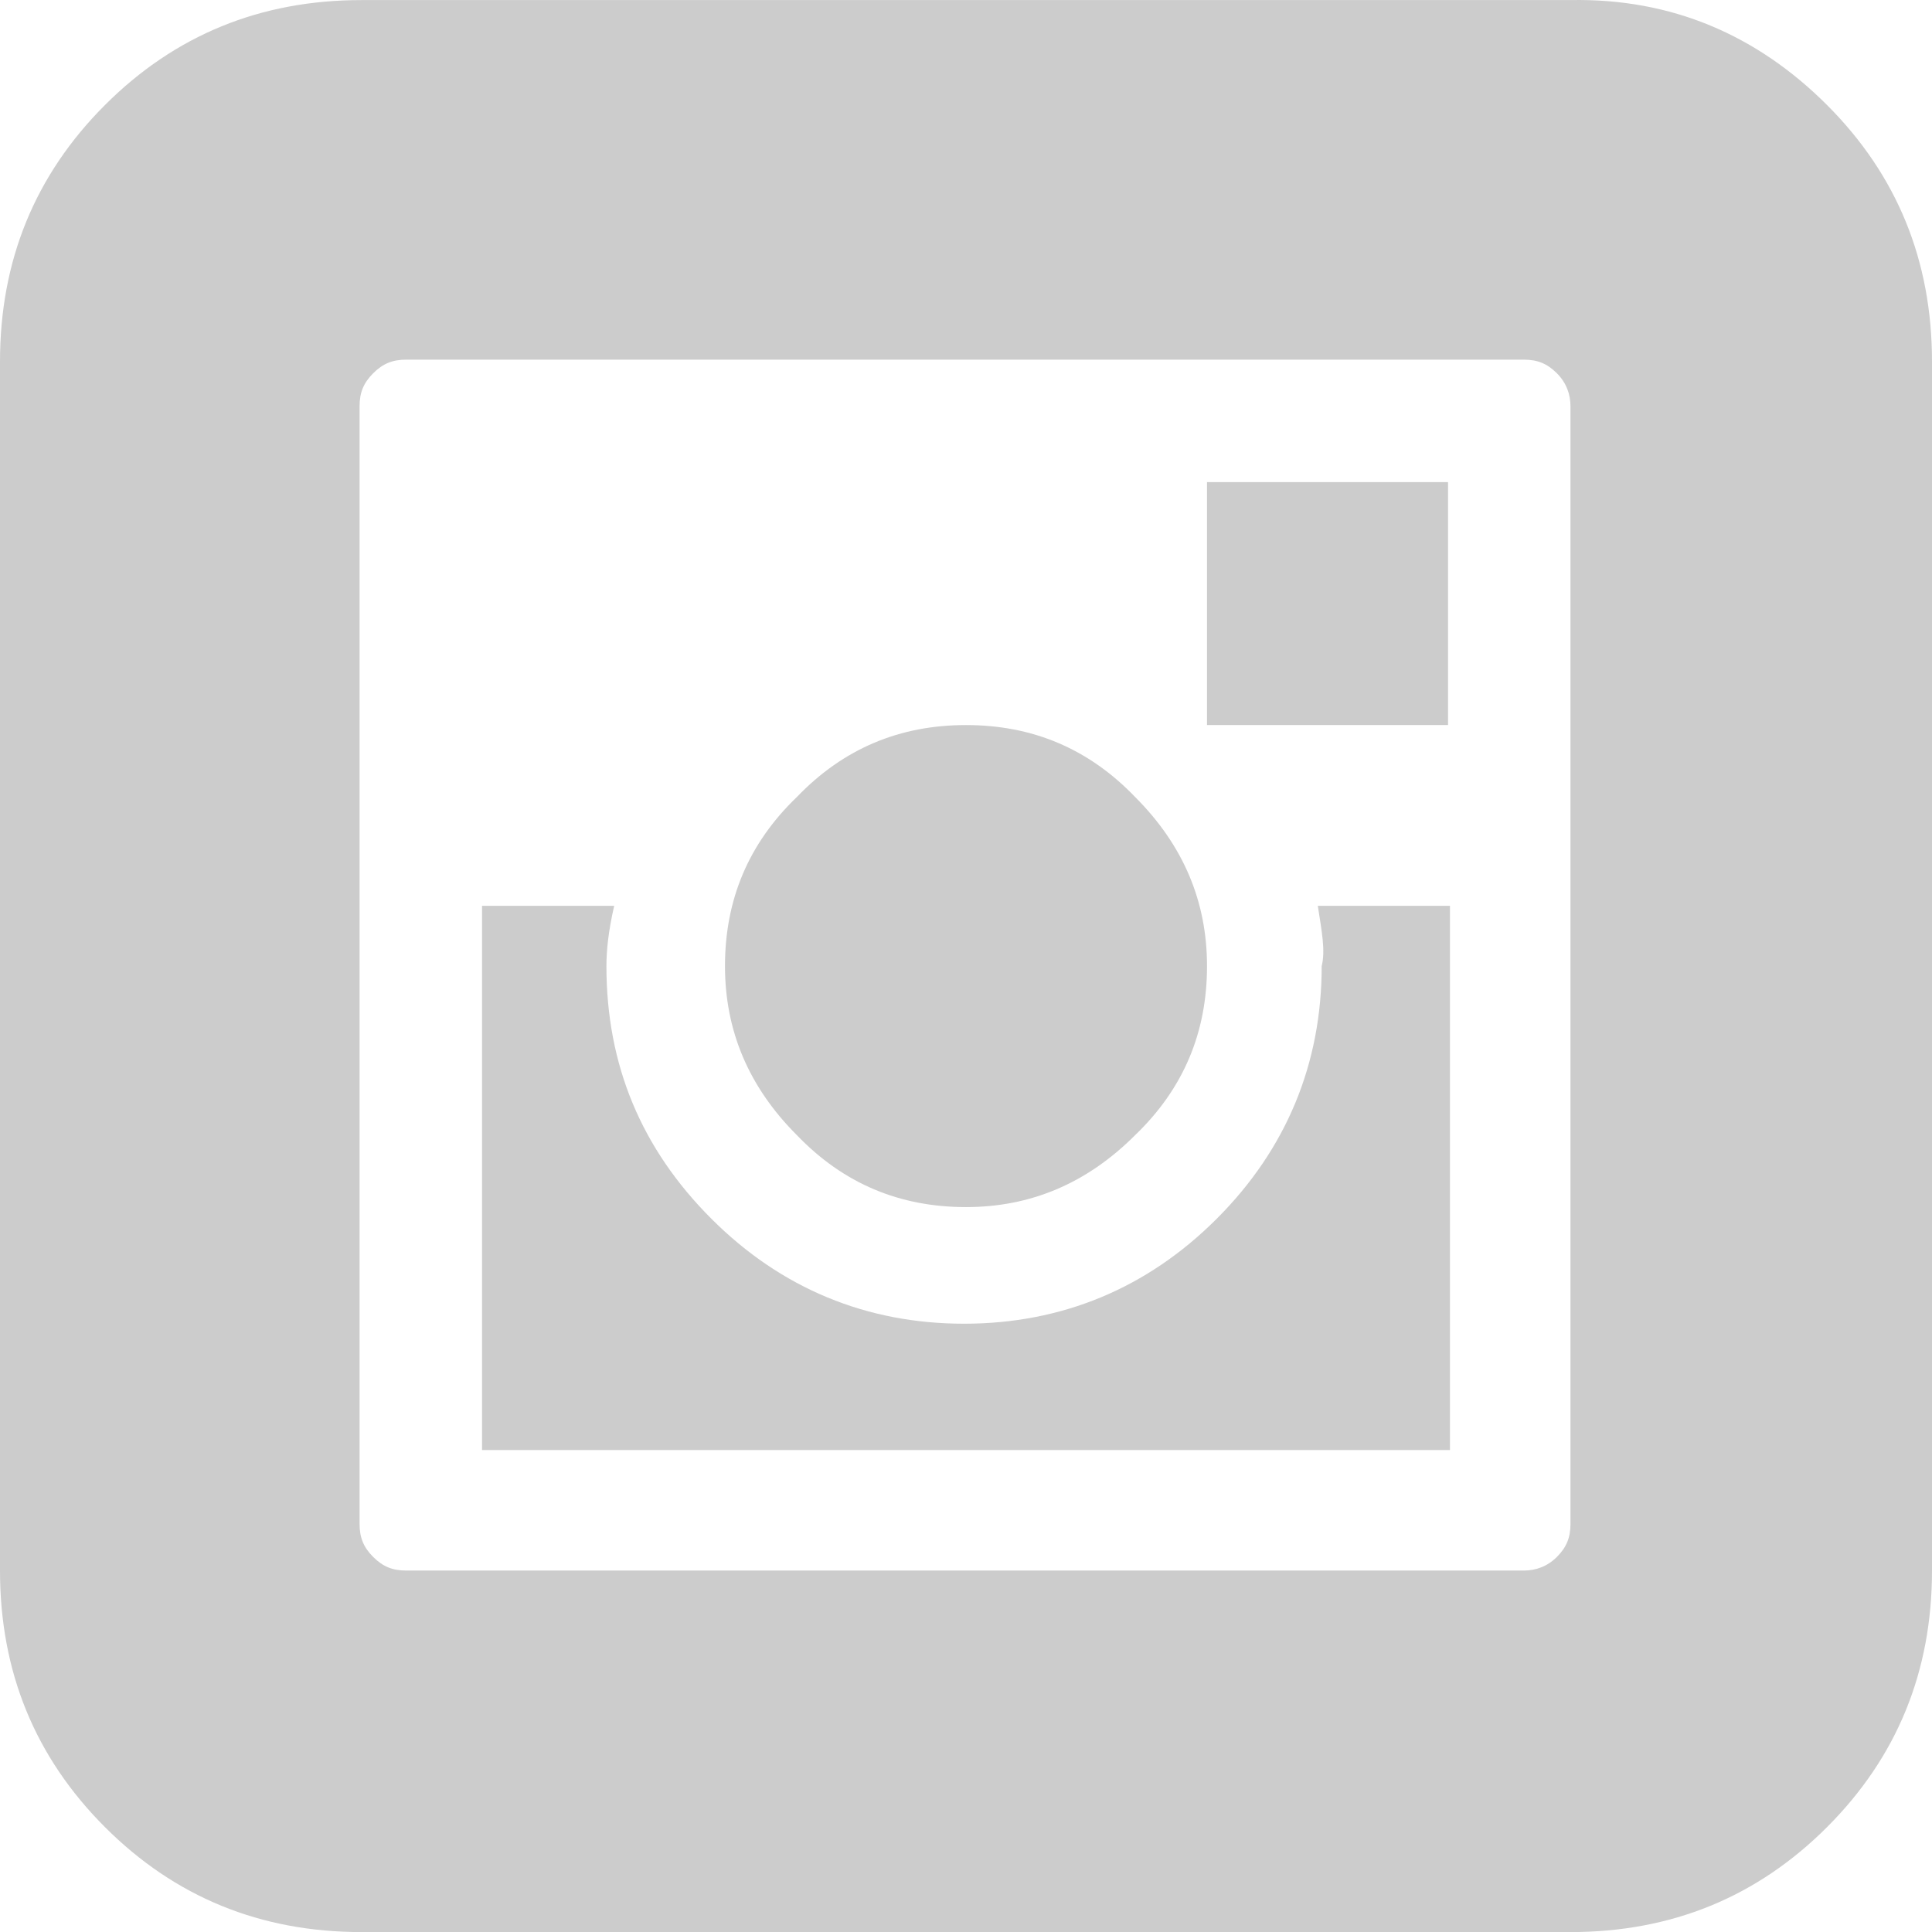 <?xml version="1.0" encoding="UTF-8" standalone="no"?>
<svg
   xmlns:dc="http://purl.org/dc/elements/1.1/"
   xmlns:cc="http://creativecommons.org/ns#"
   xmlns:rdf="http://www.w3.org/1999/02/22-rdf-syntax-ns#"
   xmlns:svg="http://www.w3.org/2000/svg"
   xmlns="http://www.w3.org/2000/svg"
   xmlns:sodipodi="http://sodipodi.sourceforge.net/DTD/sodipodi-0.dtd"
   xmlns:inkscape="http://www.inkscape.org/namespaces/inkscape"
   inkscape:version="1.0 (6e3e5246a0, 2020-05-07)"
   height="99.404"
   width="99.4"
   sodipodi:docname="instagram.svg"
   xml:space="preserve"
   viewBox="0 0 99.4 99.404"
   y="0px"
   x="0px"
   id="Livello_1"
   version="1.1"><defs
   id="defs23" /><sodipodi:namedview
   inkscape:current-layer="Livello_1"
   inkscape:window-maximized="1"
   inkscape:window-y="27"
   inkscape:window-x="0"
   inkscape:cy="49.703755"
   inkscape:cx="289.7"
   inkscape:zoom="0.7525"
   fit-margin-bottom="0"
   fit-margin-right="0"
   fit-margin-left="0"
   fit-margin-top="0"
   inkscape:showpageshadow="true"
   showgrid="false"
   id="namedview21"
   inkscape:window-height="713"
   inkscape:window-width="1366"
   inkscape:pageshadow="2"
   inkscape:pageopacity="0"
   guidetolerance="10"
   gridtolerance="10"
   objecttolerance="10"
   borderopacity="1"
   bordercolor="#666666"
   pagecolor="#ffffff" />
<style
   id="style2"
   type="text/css">
	.st0{fill:#CCCCCC;}
</style>
<g
   transform="translate(239.7,-0.296)"
   id="g6">
	<path
   id="path4"
   d="m -265.7,5.7 c 3.6,3.6 5.4,8 5.4,13.2 v 62.2 c 0,5.2 -1.8,9.6 -5.4,13.2 -3.6,3.6 -8,5.4 -13.2,5.4 h -62.2 c -5.2,0 -9.6,-1.8 -13.2,-5.4 -3.6,-3.6 -5.4,-8 -5.4,-13.2 V 18.9 c 0,-5.2 1.8,-9.6 5.4,-13.2 3.6,-3.6 8,-5.4 13.2,-5.4 h 62.2 c 5.2,-0.1 9.6,1.8 13.2,5.4 z m -30.3,34 h -9.3 v -5.1 c 0,-1.6 0.2,-2.7 0.7,-3.3 0.5,-0.6 1.6,-1 3.4,-1 h 5.1 V 20.1 h -8.2 c -4.7,0 -7.8,1.1 -9.5,3.4 -1.7,2.3 -2.5,5.7 -2.5,10.2 v 6 h -7.6 V 50 h 7.6 v 29.9 h 11.1 V 50 h 8.2 z"
   class="st0" />
</g>
<g
   transform="translate(239.7,-0.296)"
   id="g10">
	<path
   id="path8"
   d="m -145.7,5.7 c 3.6,3.6 5.4,8 5.4,13.2 v 62.2 c 0,5.2 -1.8,9.6 -5.4,13.2 -3.6,3.6 -8,5.4 -13.2,5.4 h -62.2 c -5.2,0 -9.6,-1.8 -13.2,-5.4 -3.6,-3.6 -5.4,-8 -5.4,-13.2 V 18.9 c 0,-5.2 1.8,-9.6 5.4,-13.2 3.6,-3.6 8,-5.4 13.2,-5.4 h 62.2 c 5.2,-0.1 9.6,1.8 13.2,5.4 z m -13.2,15.5 c 0,-0.6 -0.2,-1.2 -0.7,-1.7 -0.5,-0.5 -1,-0.7 -1.7,-0.7 h -57.5 c -0.7,0 -1.2,0.2 -1.7,0.7 -0.5,0.5 -0.7,1 -0.7,1.7 v 57.5 c 0,0.7 0.2,1.2 0.7,1.7 0.5,0.5 1,0.7 1.7,0.7 h 57.5 c 0.6,0 1.2,-0.2 1.7,-0.7 0.5,-0.5 0.7,-1 0.7,-1.7 z m -13,25.7 h 6.8 v 28 h -49.8 v -28 h 6.8 c -0.3,1.3 -0.4,2.3 -0.4,3.1 0,5.1 1.8,9.4 5.4,13 3.6,3.6 8,5.4 13,5.4 5,0 9.4,-1.8 13,-5.4 3.6,-3.6 5.4,-8 5.4,-13 0.2,-0.8 0,-1.8 -0.2,-3.1 z M -190,37.6 c 3.4,0 6.3,1.2 8.7,3.7 2.5,2.5 3.7,5.4 3.7,8.7 0,3.4 -1.2,6.3 -3.7,8.7 -2.5,2.5 -5.4,3.7 -8.7,3.7 -3.4,0 -6.3,-1.2 -8.7,-3.7 -2.5,-2.5 -3.7,-5.4 -3.7,-8.7 0,-3.4 1.2,-6.3 3.7,-8.7 2.4,-2.5 5.3,-3.7 8.7,-3.7 z m 12.4,0 h 12.4 V 25.1 h -12.4 z"
   class="st0" />
</g>
<g
   transform="translate(239.7,-0.296)"
   id="g14">
	<path
   id="path12"
   d="m -25.7,5.7 c 3.6,3.6 5.4,8 5.4,13.2 v 62.2 c 0,5.2 -1.8,9.6 -5.4,13.2 -3.6,3.6 -8,5.4 -13.2,5.4 h -62.2 c -5.2,0 -9.6,-1.8 -13.2,-5.4 -3.6,-3.6 -5.4,-8 -5.4,-13.2 V 18.9 c 0,-5.2 1.8,-9.6 5.4,-13.2 3.6,-3.6 8,-5.4 13.2,-5.4 h 62.2 c 5.2,-0.1 9.6,1.8 13.2,5.4 z m -56.7,24.9 h -12.4 v 43.5 h 12.4 z m 0,-8.5 c 0,-1.6 -0.6,-3 -1.7,-4.2 -1.2,-1.2 -2.5,-1.7 -4.1,-1.7 -1.6,0 -2.9,0.6 -4.1,1.7 -1.2,1.2 -1.8,2.6 -1.8,4.2 0,1.6 0.6,3 1.8,4.1 1.2,1.1 2.5,1.7 4.1,1.7 1.6,0 2.9,-0.5 4.1,-1.7 1.1,-1.1 1.7,-2.5 1.7,-4.1 z m 43.5,25.4 c 0,-6.3 -1.3,-10.8 -4,-13.2 -2.7,-2.5 -5.5,-3.7 -8.5,-3.7 -4.7,0 -8.8,1.4 -12.4,4.1 v -4.1 h -12.4 v 43.5 h 12.4 V 47.3 l 0.6,-1.4 c 0.3,-0.9 1,-1.8 2.3,-2.7 1.3,-0.9 2.8,-1.4 4.7,-1.4 3.2,0 4.9,1.8 4.9,5.4 V 74 h 12.4 z"
   class="st0" />
</g>
<g
   transform="translate(239.7,-0.296)"
   id="g18">
	<path
   id="path16"
   d="m 94.3,5.7 c 3.6,3.6 5.4,8 5.4,13.2 v 62.2 c 0,5.2 -1.8,9.6 -5.4,13.2 -3.6,3.6 -8,5.4 -13.2,5.4 H 18.9 C 13.7,99.7 9.3,97.9 5.7,94.3 2.1,90.7 0.3,86.3 0.3,81.1 V 18.9 C 0.3,13.7 2.1,9.3 5.7,5.7 9.3,2.1 13.7,0.3 18.9,0.3 h 62.2 c 5.2,-0.1 9.6,1.8 13.2,5.4 z M 80.5,38.3 c -0.1,-2.5 -0.9,-4.7 -2.2,-6.6 -1.4,-1.9 -3.2,-3 -5.5,-3.1 -16.8,-1 -32,-1 -45.5,0 -2.1,0.3 -3.9,1.5 -5.3,3.6 -1.5,2.1 -2.3,4.3 -2.4,6.5 -0.6,7.5 -0.6,15 0,22.4 0.1,2.3 0.9,4.6 2.4,6.7 1.5,2.1 3.3,3.3 5.3,3.6 16.5,1 31.6,1 45.5,0 2.1,-0.4 3.9,-1.6 5.3,-3.7 1.5,-2.1 2.3,-4.3 2.4,-6.6 0.7,-7.7 0.7,-15.2 0,-22.8 z M 43.8,37.6 62.4,50 43.8,62.4 Z"
   class="st0" />
</g>
</svg>
